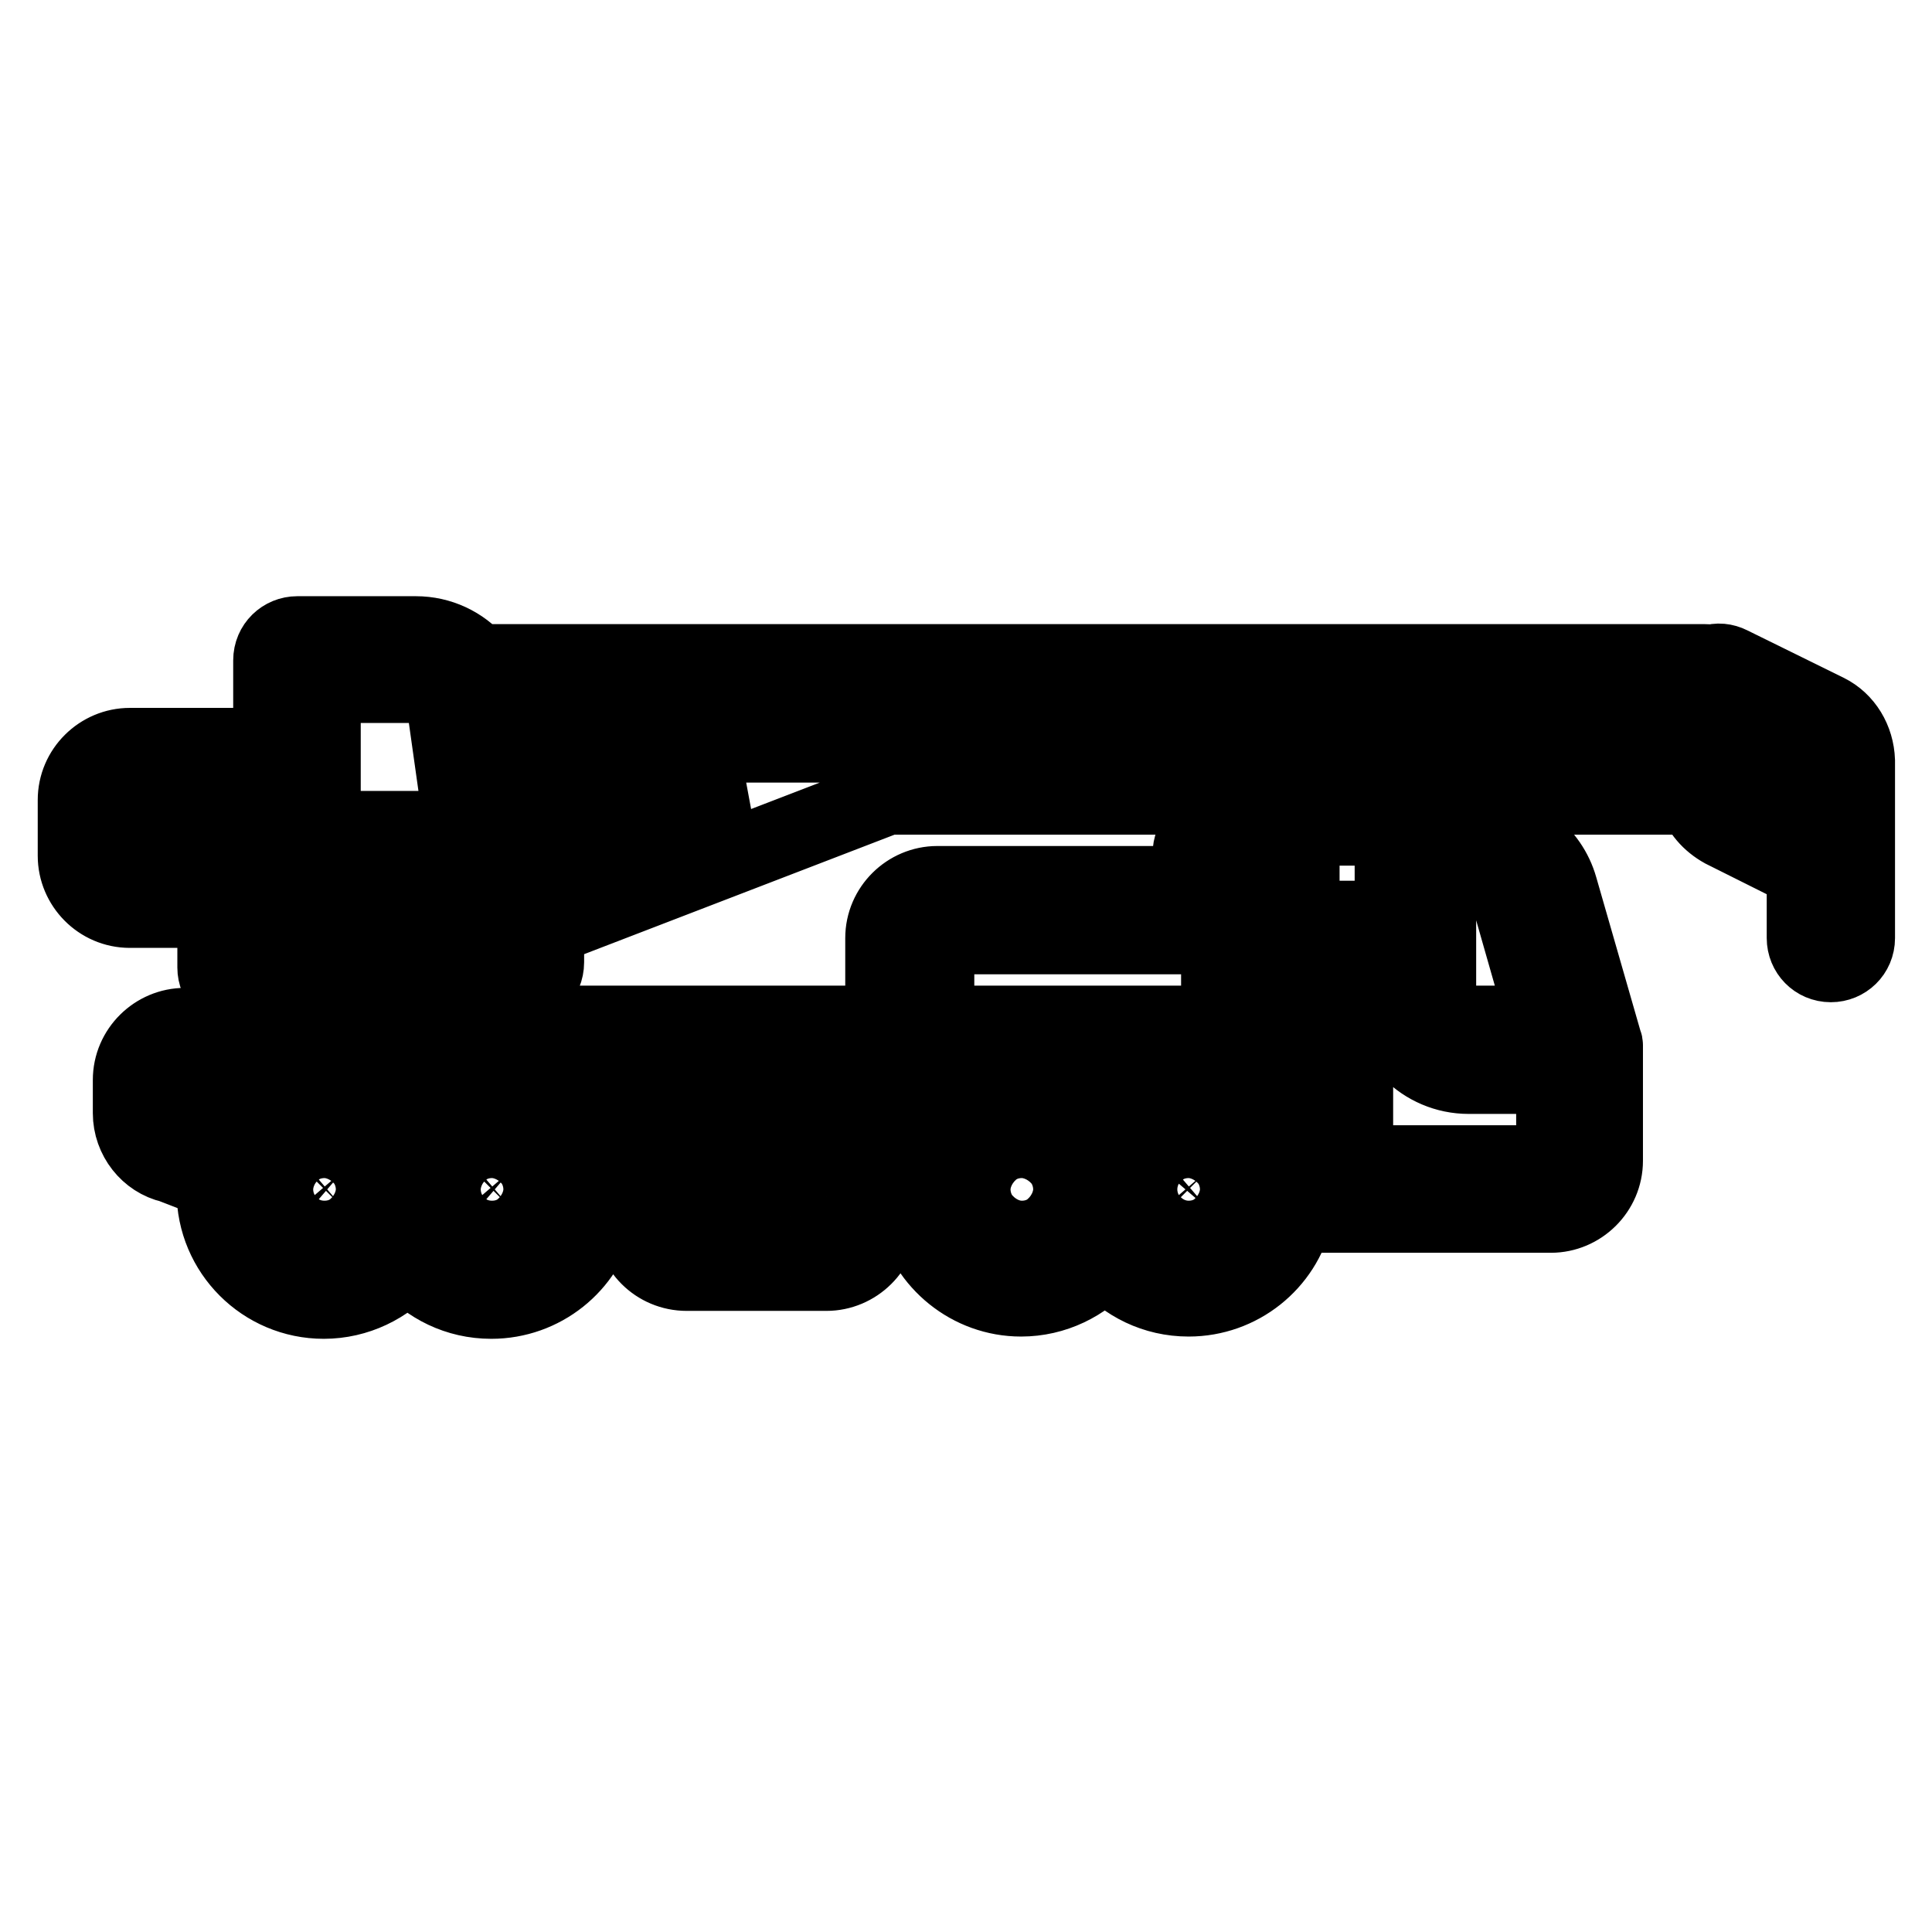 <?xml version="1.0" encoding="utf-8"?>
<!-- Svg Vector Icons : http://www.onlinewebfonts.com/icon -->
<!DOCTYPE svg PUBLIC "-//W3C//DTD SVG 1.1//EN" "http://www.w3.org/Graphics/SVG/1.1/DTD/svg11.dtd">
<svg version="1.1" xmlns="http://www.w3.org/2000/svg" xmlns:xlink="http://www.w3.org/1999/xlink" x="0px" y="0px" viewBox="0 0 256 256" enable-background="new 0 0 256 256" xml:space="preserve">
<g><g><g><path stroke-width="10" fill-opacity="0" stroke="#000000"  d="M43,154.1c-0.9,0-1.8,0.4-2.5,1s-1,1.5-1,2.5s0.4,1.8,1,2.5s1.5,1,2.5,1c0.9,0,1.8-0.4,2.5-1c0.7-0.7,1-1.5,1-2.5s-0.4-1.8-1-2.5C44.8,154.5,43.9,154.1,43,154.1z"/><path stroke-width="10" fill-opacity="0" stroke="#000000"  d="M65.2,154.1c-0.9,0-1.8,0.4-2.5,1s-1,1.5-1,2.5s0.4,1.8,1,2.5s1.5,1,2.5,1c0.9,0,1.8-0.4,2.5-1c0.7-0.7,1-1.5,1-2.5s-0.4-1.8-1-2.5C67,154.5,66.1,154.1,65.2,154.1z"/><path stroke-width="10" fill-opacity="0" stroke="#000000"  d="M135.4,154.1c-0.9,0-1.8,0.4-2.5,1s-1,1.5-1,2.5s0.4,1.8,1,2.5s1.5,1,2.5,1c0.9,0,1.8-0.4,2.5-1s1-1.5,1-2.5s-0.4-1.8-1-2.5S136.3,154.1,135.4,154.1z"/><path stroke-width="10" fill-opacity="0" stroke="#000000"  d="M157.5,154.1c-0.9,0-1.8,0.4-2.5,1s-1,1.5-1,2.5s0.4,1.8,1,2.5s1.5,1,2.5,1c0.9,0,1.8-0.4,2.5-1c0.6-0.7,1-1.5,1-2.5s-0.4-1.8-1-2.5C159.4,154.5,158.5,154.1,157.5,154.1z"/><path stroke-width="10" fill-opacity="0" stroke="#000000"  d="M242.1,94.3L229.3,88c-0.8-0.4-1.7-0.5-2.5-0.2c-0.3-0.1-0.6-0.1-0.9-0.1H63.2c-2-2.3-4.9-3.7-8.1-3.7H39.4c-1.9,0-3.5,1.5-3.5,3.5v11.3H17.2c-3.9,0-7.2,3.2-7.2,7.2v7.4c0,3.9,3.2,7.2,7.2,7.2h11.3v7.6c0,1.9,1.5,3.5,3.5,3.5h11.3v4.2H24.5c-3.9,0-7.2,3.2-7.2,7.2v4.4c0,3.3,2.3,6.2,5.4,6.9l5.7,2.2c0,0.4,0,0.8,0,1.3c0,8,6.5,14.5,14.5,14.5c4.4,0,8.4-2,11.1-5.1c2.7,3.1,6.6,5.1,11.1,5.1c6.8,0,12.6-4.7,14.1-11.1h4.6v0.2c0,4,3.2,7.2,7.2,7.2h18.5c3.9,0,7.2-3.2,7.2-7.2V161h3.9c0.2,0,0.4,0,0.6-0.1c1.5,6.4,7.3,11.2,14.1,11.2c4.4,0,8.4-2,11.1-5.1c2.7,3.1,6.6,5.1,11.1,5.1c6.8,0,12.6-4.7,14.1-11.1h33.9c3.9,0,7.2-3.2,7.2-7.2v-14.8c0-0.1,0-0.3,0-0.4c0,0,0-0.1,0-0.1c0-0.1,0-0.2-0.1-0.4c0,0,0,0,0,0l-5.9-20.5c-1.3-4.6-5.6-7.9-10.4-7.9H176c-1.9,0-3.5,1.5-3.5,3.5v3.9h-4.3c-0.3-1.4-0.9-2.7-2-3.8l-2.6-2.6c-1.3-1.3-3.5-1.3-4.9,0c-1.3,1.3-1.3,3.5,0,4.9l1.5,1.5h-36c-3.9,0-7.2,3.2-7.2,7.2v11.3H65v-4.2h3.5c2.2,0,3.9-1.8,3.9-3.9V123l45.2-17.4h107c0.6,1.9,1.9,3.4,3.7,4.4l10.8,5.4v8.9c0,1.9,1.5,3.5,3.5,3.5c1.9,0,3.5-1.5,3.5-3.5v-11c0,0,0-0.1,0-0.1v-12.4C246,98,244.5,95.5,242.1,94.3z M66.6,98.7L66,94.5h158.3v4.2H66.6z M42.8,90.8h12.3c2,0,3.6,1.4,3.9,3.4l2.2,15.6H42.8V90.8z M16.9,113.2v-7.4c0-0.1,0.1-0.2,0.2-0.2h18.7v4.2h-3.5c-2.1,0-3.8,1.6-3.9,3.7H17.2C17,113.4,16.9,113.3,16.9,113.2z M43,165.2c-4.2,0-7.6-3.4-7.6-7.6c0-4.2,3.4-7.6,7.6-7.6c4.2,0,7.6,3.4,7.6,7.6C50.6,161.8,47.2,165.2,43,165.2z M65.2,165.2c-4.2,0-7.6-3.4-7.6-7.6c0-4.2,3.4-7.6,7.6-7.6c4.2,0,7.6,3.4,7.6,7.6C72.8,161.8,69.4,165.2,65.2,165.2z M109.7,161.2c0,0.1-0.1,0.2-0.2,0.2H91c-0.1,0-0.2-0.1-0.2-0.2v-7.4c0-0.1,0.1-0.2,0.2-0.2h18.5c0.1,0,0.2,0.1,0.2,0.2V161.2z M135.4,165.2c-4.2,0-7.6-3.4-7.6-7.6c0-4.2,3.4-7.6,7.6-7.6c4.2,0,7.6,3.4,7.6,7.6C143,161.8,139.6,165.2,135.4,165.2z M157.5,165.2c-4.2,0-7.6-3.4-7.6-7.6c0-4.2,3.4-7.6,7.6-7.6c4.2,0,7.6,3.4,7.6,7.6C165.2,161.8,161.8,165.2,157.5,165.2z M171.7,154.1c-1.6-6.4-7.3-11.1-14.1-11.1c-4.4,0-8.4,2-11.1,5.1c-2.7-3.1-6.6-5.1-11.1-5.1c-6.8,0-12.6,4.8-14.1,11.2c-0.2,0-0.4-0.1-0.6-0.1h-3.9v-0.2c0-3.9-3.2-7.2-7.2-7.2H91.1c-3.9,0-7.2,3.2-7.2,7.2v0.2h-4.6C77.8,147.7,72,143,65.2,143c-4.4,0-8.4,2-11.1,5.1C51.4,145,47.5,143,43,143c-5.1,0-9.7,2.7-12.2,6.7l-5.7-2.2c-0.2-0.1-0.4-0.1-0.6-0.2c-0.1,0-0.2-0.1-0.2-0.2v-4.4c0-0.1,0.1-0.2,0.2-0.2h148v11.5L171.7,154.1L171.7,154.1z M200.1,119.5l4.6,16.1h-10.2c-2.2,0-3.9-1.8-3.9-3.9v-15h5.7C198.1,116.7,199.6,117.9,200.1,119.5z M179.5,116.7h4.2v15c0,6,4.9,10.9,10.9,10.9h11.3v11.3c0,0.1-0.1,0.2-0.2,0.2h-26.1V116.7z M172.6,135.6h-4.2v-11.5h4.2V135.6z M124.1,124.3c0-0.1,0.1-0.2,0.2-0.2h37.2v11.5h-37.4V124.3z M58,135.6h-7.9v-4.2H58V135.6z M65.4,124.5h-30v-7.9h29.8l0,0l0,0h0.2V124.5z M72.3,115.6v-1.9c0-2.2-1.8-3.9-3.9-3.9h-0.2l-0.6-4.2h30.7L72.3,115.6z M239.1,107.6l-7.7-3.9c-0.1,0-0.1-0.1-0.1-0.2v-6.9l7.7,3.9c0.1,0,0.1,0.1,0.1,0.2V107.6z"/></g><g></g><g></g><g></g><g></g><g></g><g></g><g></g><g></g><g></g><g></g><g></g><g></g><g></g><g></g><g></g></g></g>
</svg>